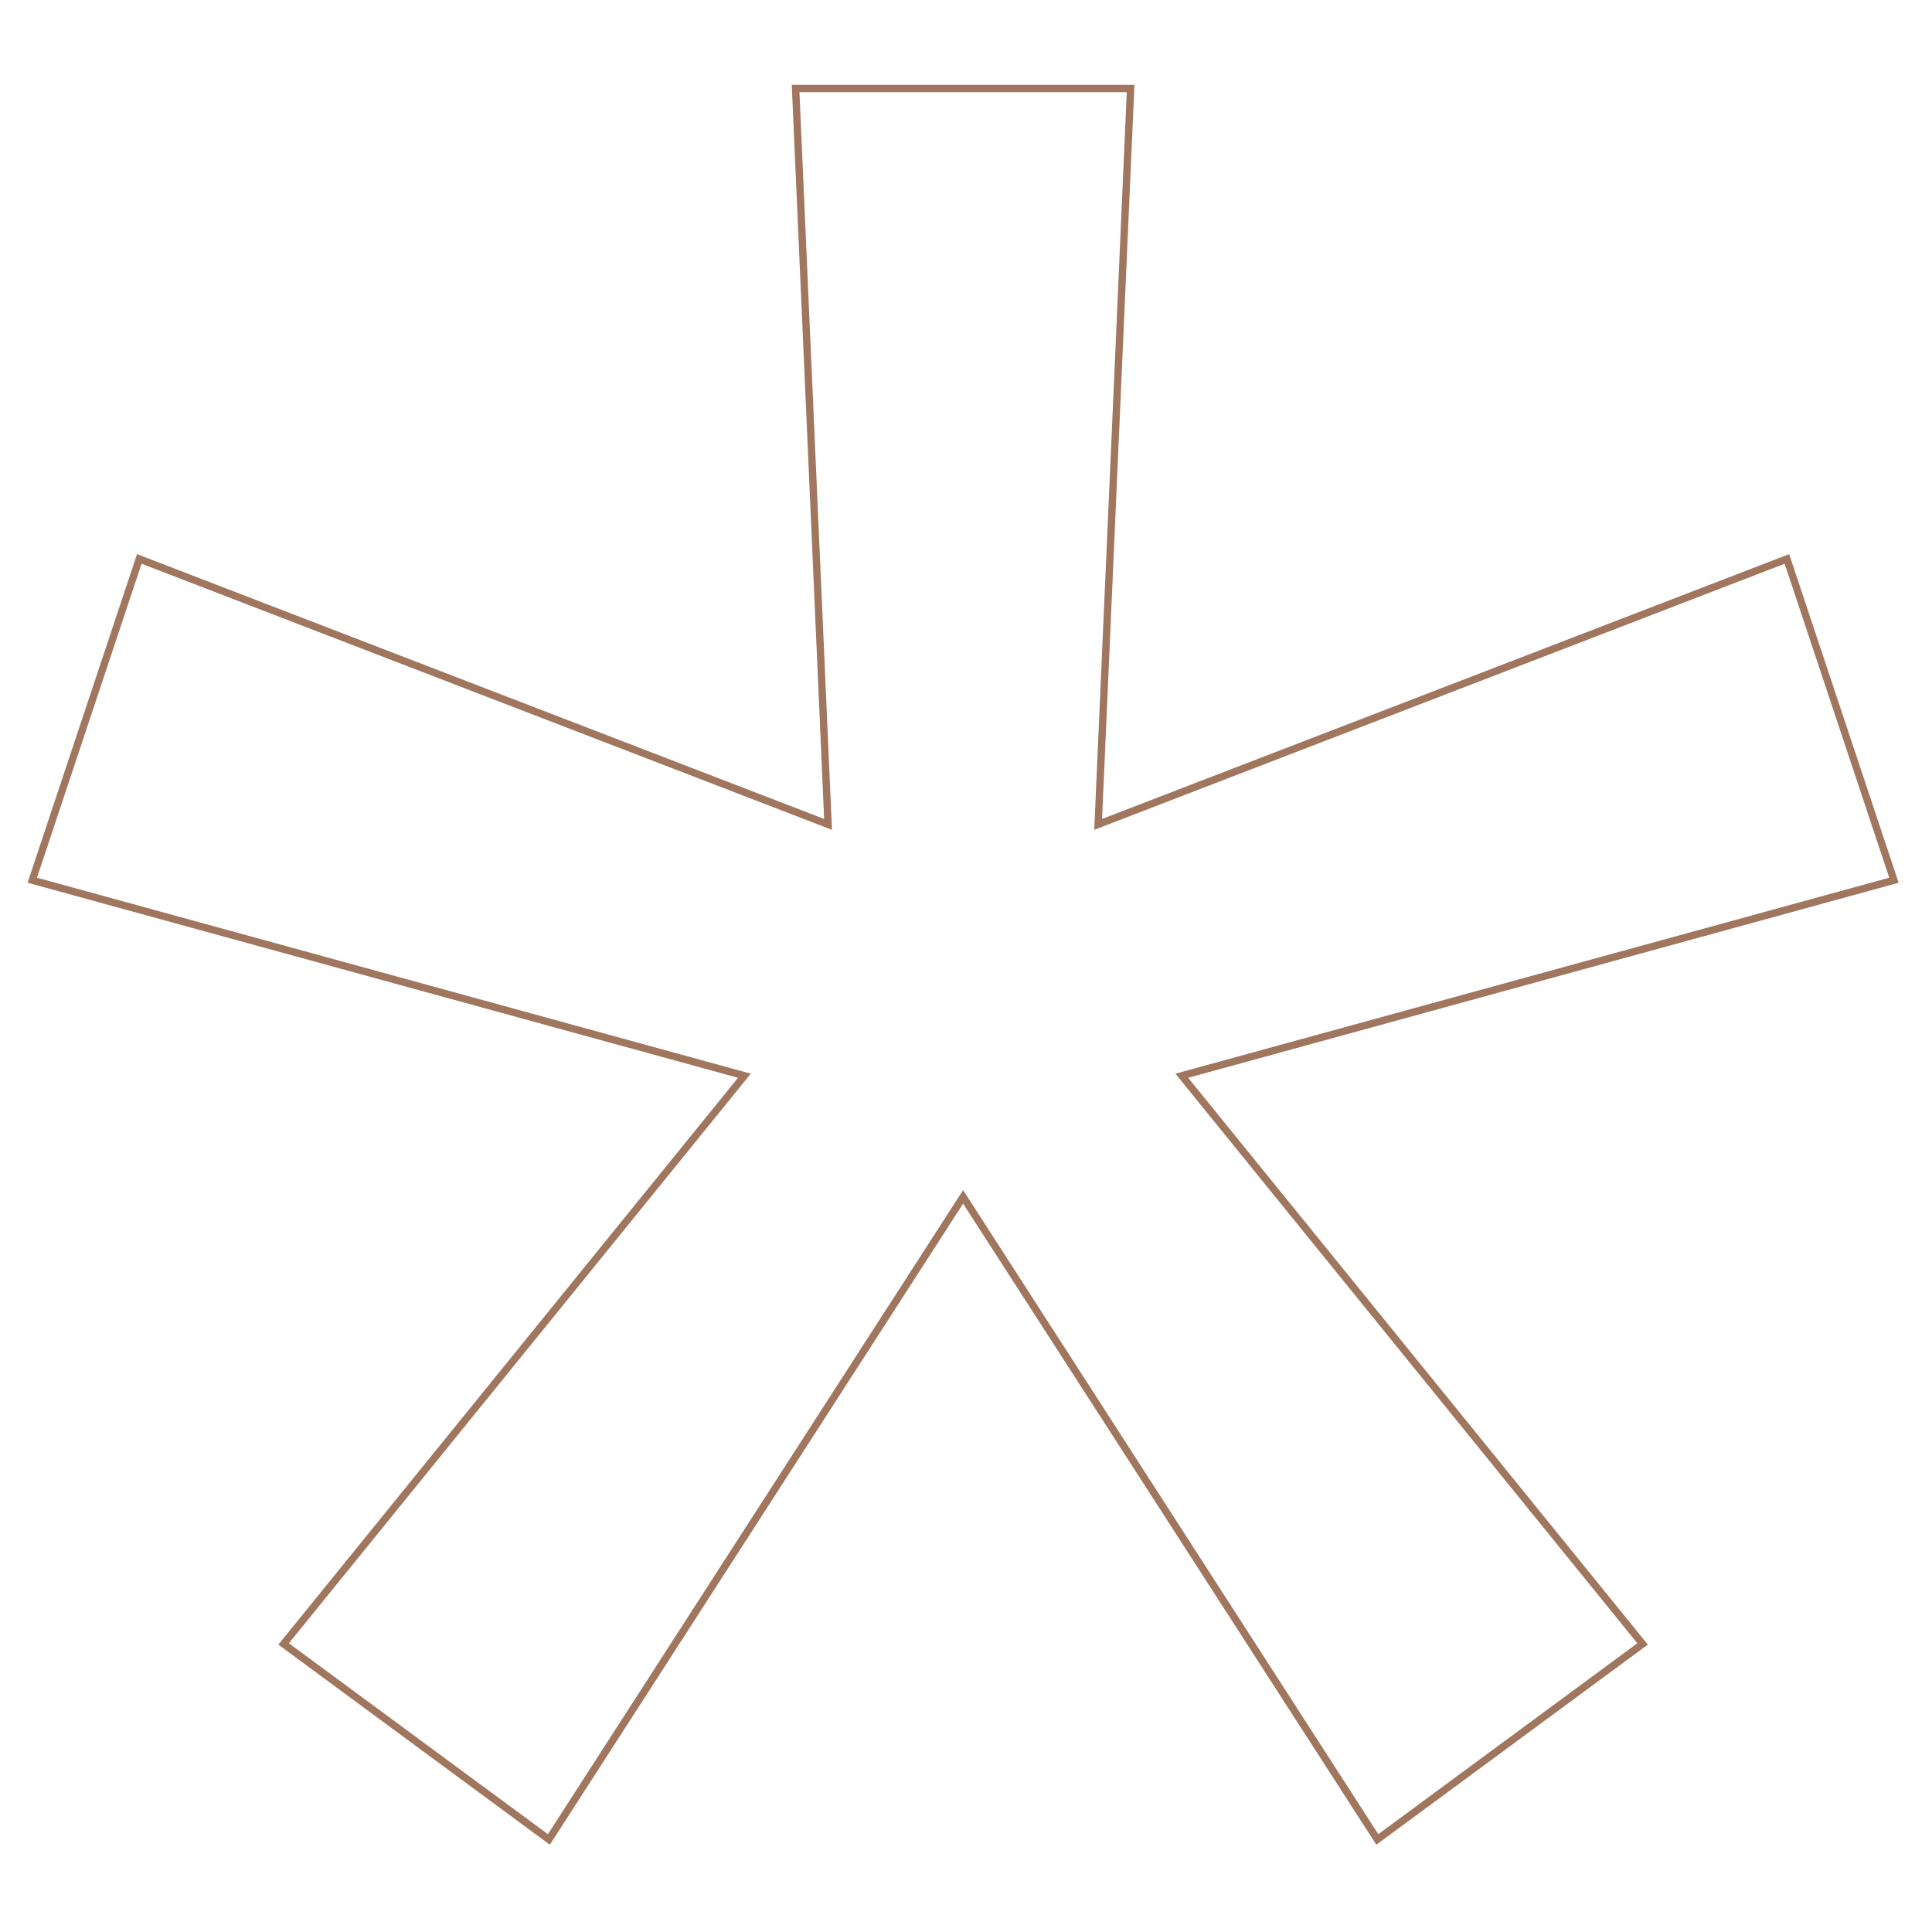 <?xml version="1.0" encoding="UTF-8"?>
<svg id="Layer_1" xmlns="http://www.w3.org/2000/svg" xmlns:xlink="http://www.w3.org/1999/xlink" version="1.1" viewBox="0 0 1000 1000">
  <!-- Generator: Adobe Illustrator 29.1.0, SVG Export Plug-In . SVG Version: 2.1.0 Build 142)  -->
  <defs>
    <style>
      .st0, .st1 {
        fill: none;
      }

      .st1 {
        stroke: #a0765e;
        stroke-width: 3.8px;
      }

      .st2 {
        clip-path: url(#clippath);
      }
    </style>
    <clipPath id="clippath">
      <rect class="st0" x="14.2" y="43.9" width="968.6" height="911"/>
    </clipPath>
  </defs>
  <g class="st2">
    <polygon class="st1" points="712.9 952.1 850.2 850.9 611.7 556.8 980.3 455.6 924.9 289.3 568.4 426.7 585.2 45.8 411.8 45.8 428.6 426.7 72.1 289.3 16.7 455.6 385.3 556.8 146.8 850.9 284.1 952.1 498.5 619.5 712.9 952.1"/>
  </g>
</svg>